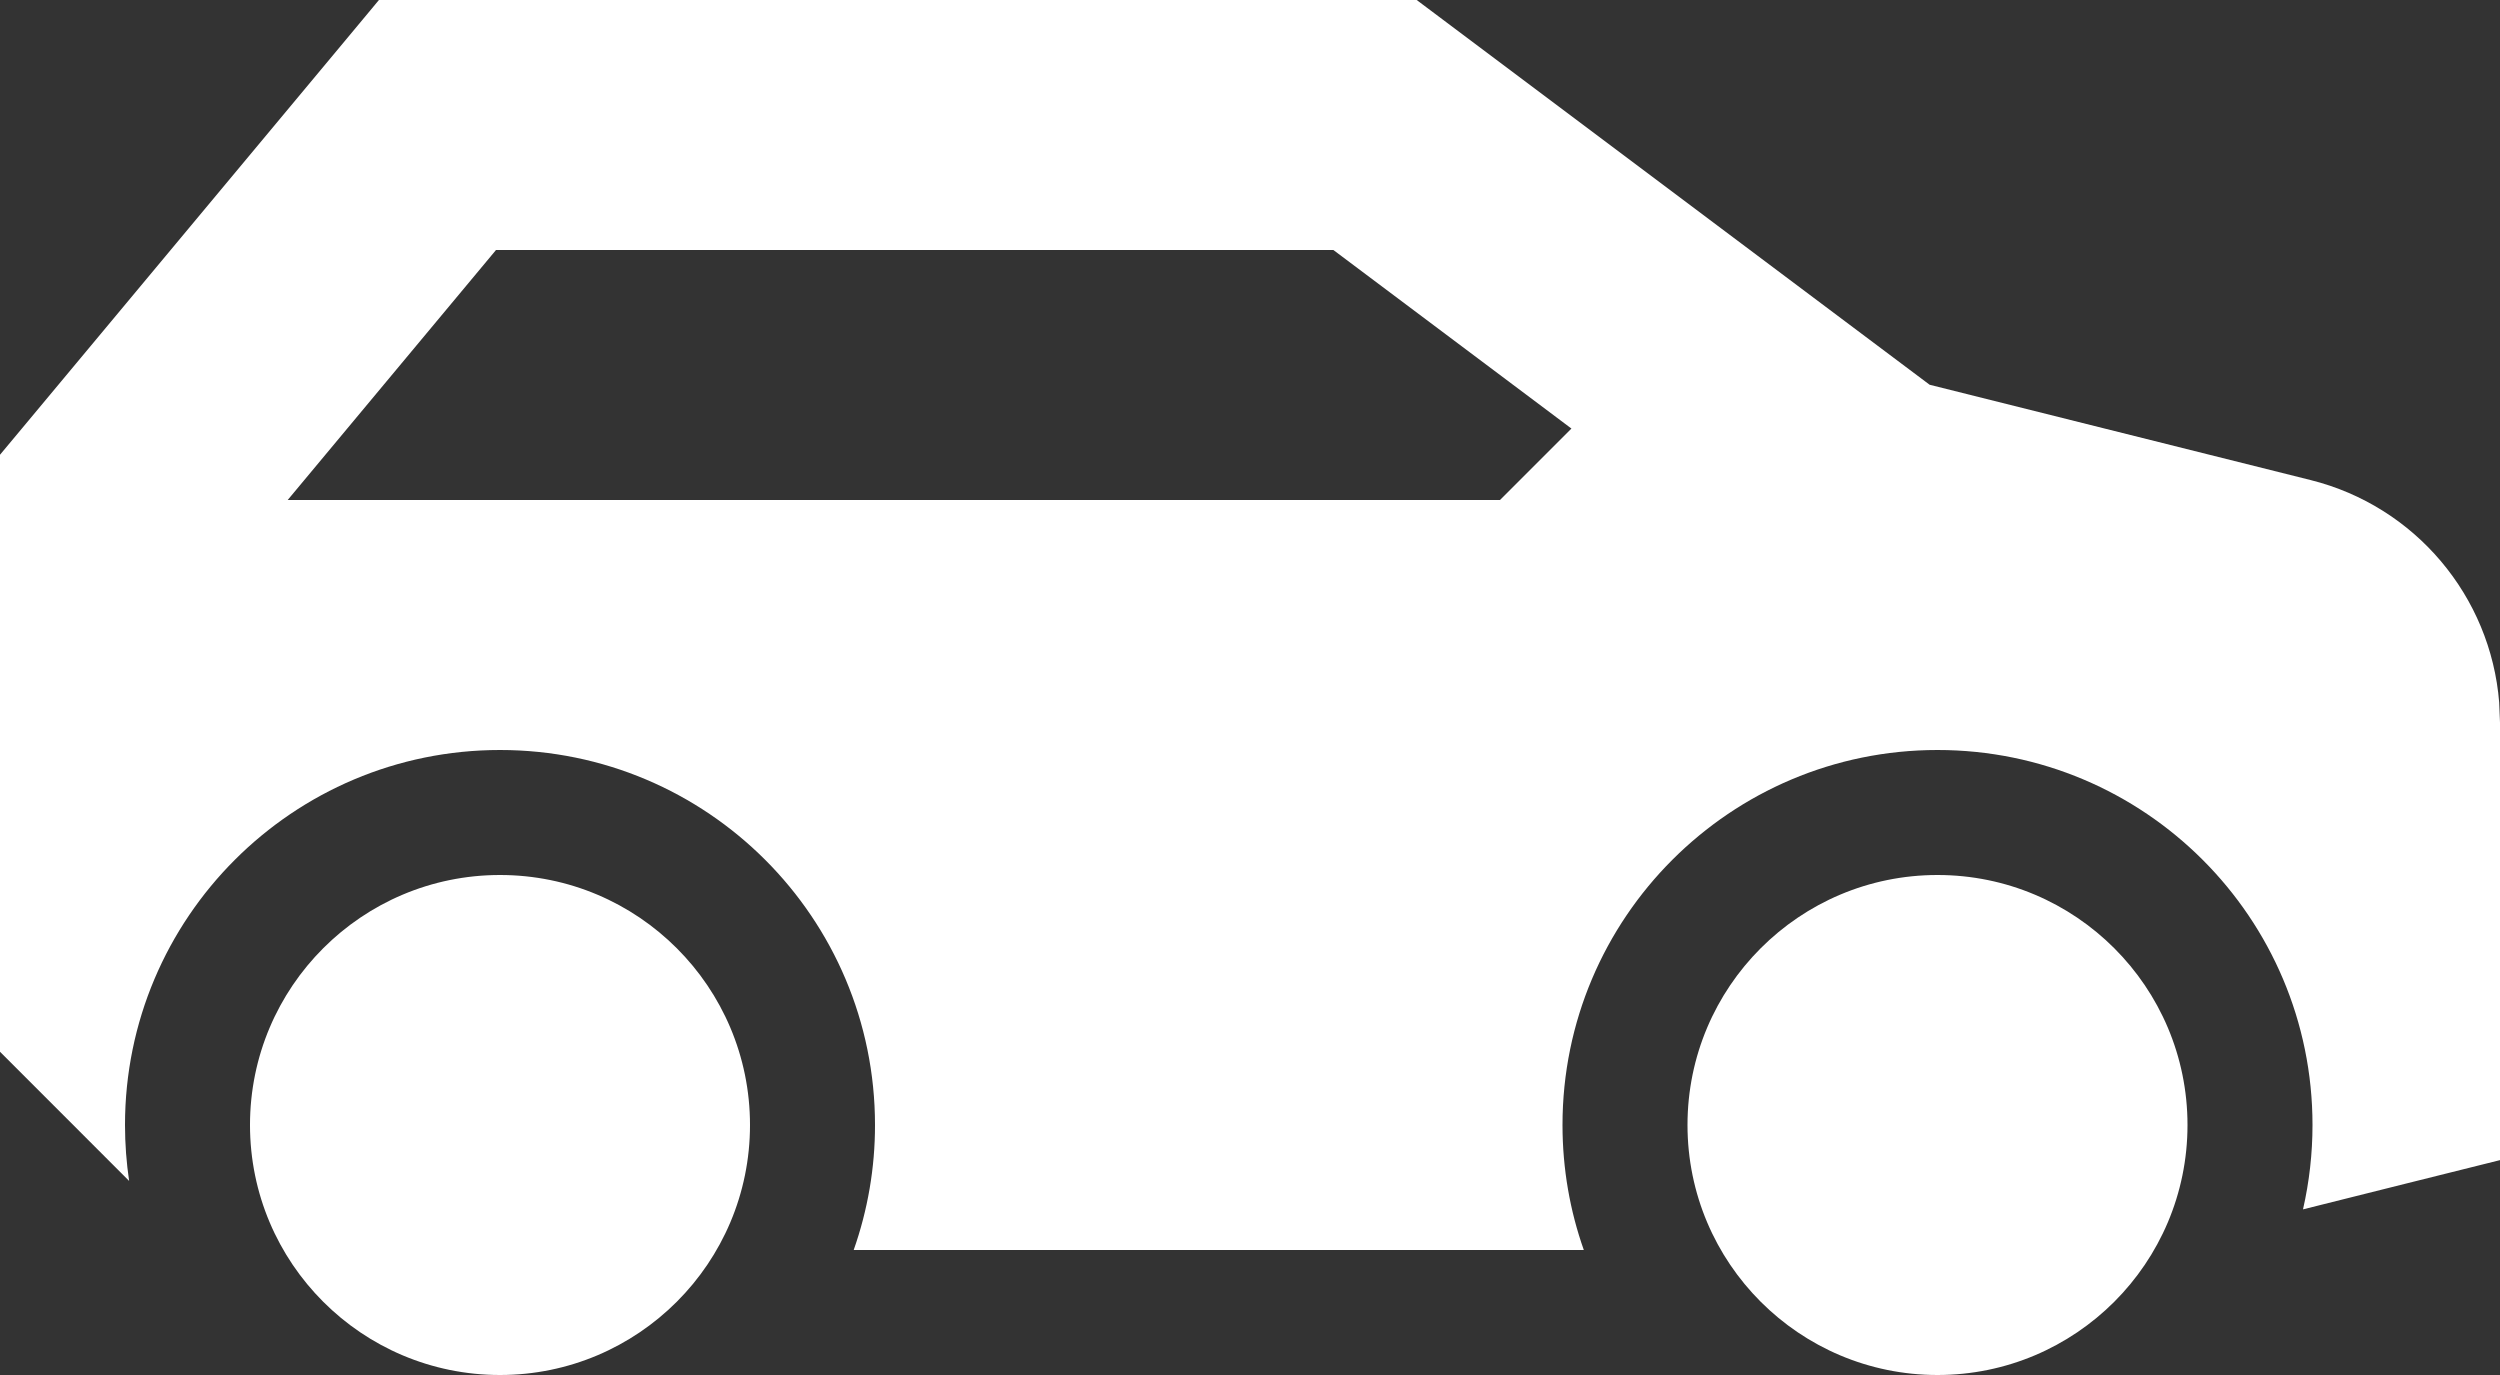 <svg width="40" height="22" viewBox="0 0 40 22" fill="none" xmlns="http://www.w3.org/2000/svg">
<rect x="0" y="0" width="40" height="22" fill="#333333" stroke="none"/>
<path fill-rule="evenodd" clip-rule="evenodd" d="M8 14C10.209 14 12 15.791 12 18C12 20.209 10.209 22 8 22C5.791 22 4 20.209 4 18C4 15.791 5.791 14 8 14ZM31 14C33.209 14 35 15.791 35 18C35 20.209 33.209 22 31 22C28.791 22 27 20.209 27 18C27 15.791 28.791 14 31 14ZM22.667 0L23.2 0.4L30.874 6.156L36.97 7.681C38.646 8.1 39.851 9.542 39.987 11.24L40 11.562V18.562L38.485 18.94L36.848 19.35C36.949 18.907 37 18.454 37 18C37 14.686 34.314 12 31 12C27.686 12 25 14.686 25 18C25 18.701 25.12 19.375 25.341 20H13.659C13.885 19.358 14.001 18.681 14 18C14 14.686 11.314 12 8 12C4.686 12 2 14.686 2 18C2 18.304 2.023 18.603 2.066 18.895L0 16.828V7.276L0.464 6.72L5.464 0.72L6.063 0H22.667ZM21.334 4H7.936L4.603 8H24L25.143 6.857L21.334 4Z" fill="white"/>
</svg>
